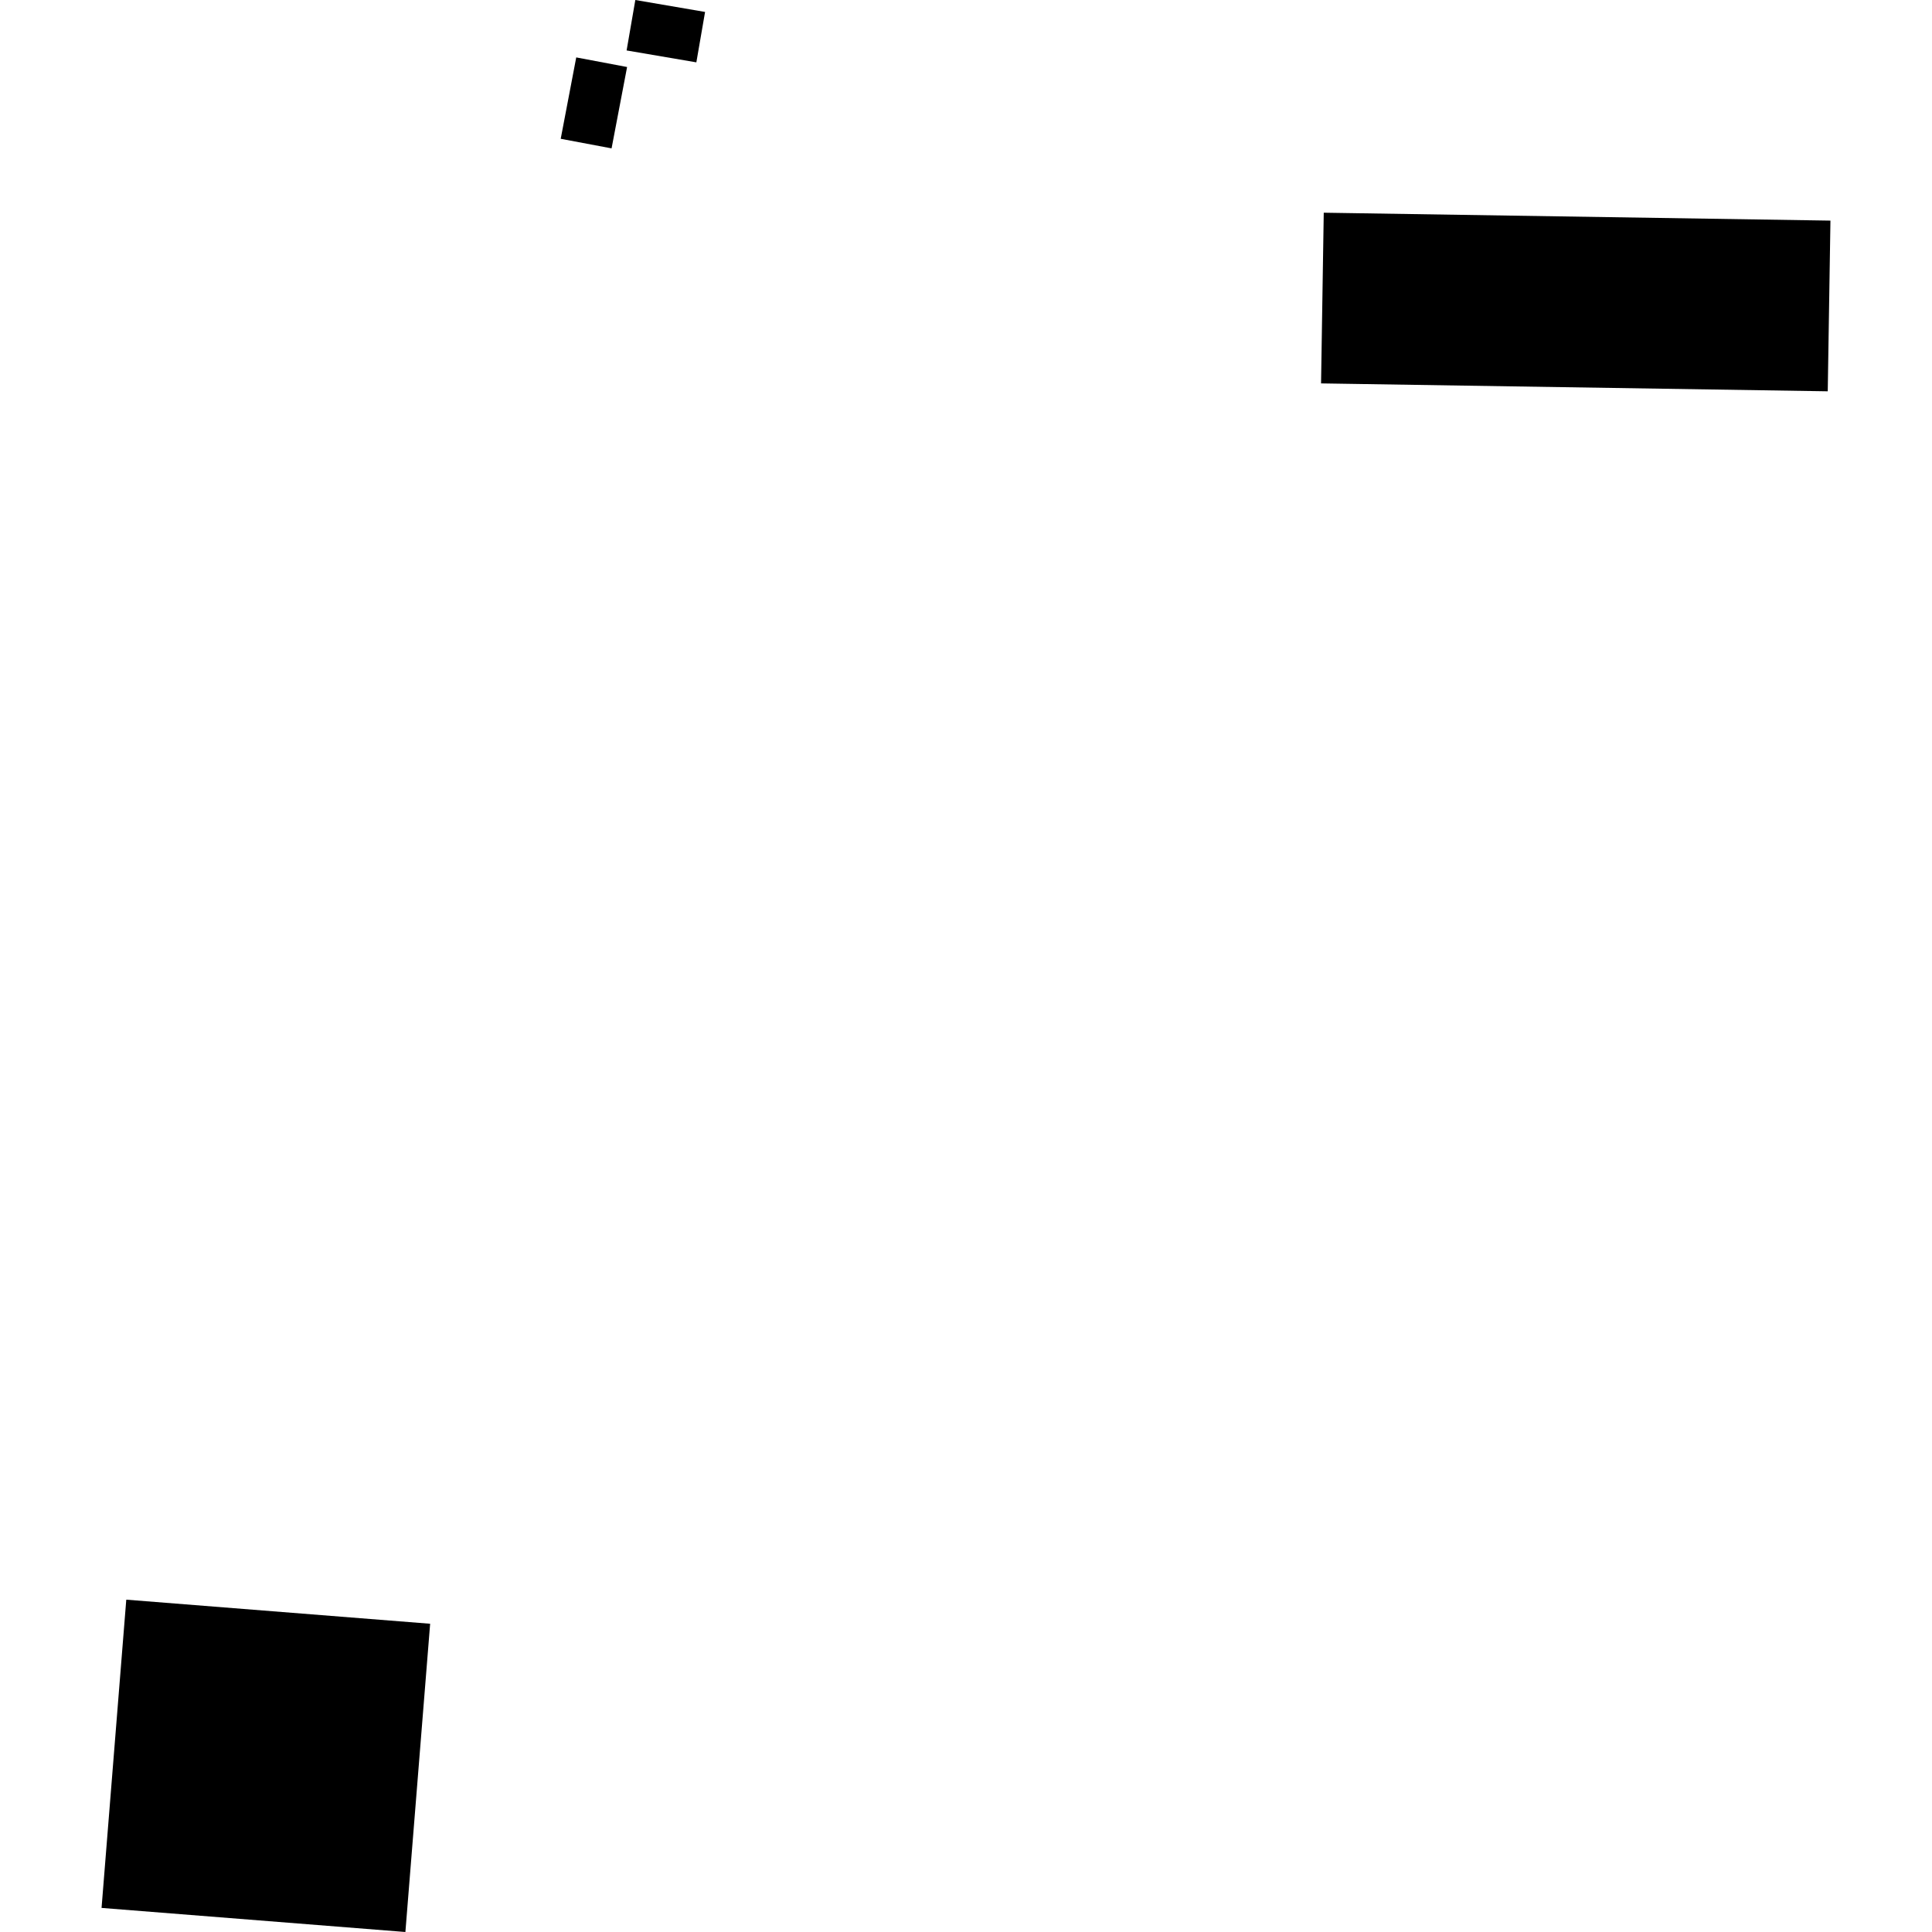 <?xml version="1.0" encoding="utf-8" standalone="no"?>
<!DOCTYPE svg PUBLIC "-//W3C//DTD SVG 1.1//EN"
  "http://www.w3.org/Graphics/SVG/1.1/DTD/svg11.dtd">
<!-- Created with matplotlib (https://matplotlib.org/) -->
<svg height="288pt" version="1.1" viewBox="0 0 288 288" width="288pt" xmlns="http://www.w3.org/2000/svg" xmlns:xlink="http://www.w3.org/1999/xlink">
 <defs>
  <style type="text/css">
*{stroke-linecap:butt;stroke-linejoin:round;}
  </style>
 </defs>
 <g id="figure_1">
  <g id="patch_1">
   <path d="M 0 288 
L 288 288 
L 288 0 
L 0 0 
z
" style="fill:none;opacity:0;"/>
  </g>
  <g id="axes_1">
   <g id="PatchCollection_1">
    <path clip-path="url(#pe92c48c8fe)" d="M 197.329 31.708 
L 272.861 32.886 
L 272.459 58.331 
L 196.927 57.153 
L 197.329 31.708 
"/>
    <path clip-path="url(#pe92c48c8fe)" d="M 18.824 238.46 
L 64.121 242.05 
L 60.431 288 
L 15.139 284.41 
L 18.824 238.46 
"/>
    <path clip-path="url(#pe92c48c8fe)" d="M 85.899 8.558 
L 93.48 9.99 
L 91.166 22.117 
L 83.585 20.69 
L 85.899 8.558 
"/>
    <path clip-path="url(#pe92c48c8fe)" d="M 94.707 0 
L 105.104 1.78 
L 103.804 9.294 
L 93.407 7.52 
L 94.707 0 
"/>
   </g>
  </g>
 </g>
 <defs>
  <clipPath id="pe92c48c8fe">
   <rect height="288" width="257.721" x="15.139" y="0"/>
  </clipPath>
 </defs>
</svg>
